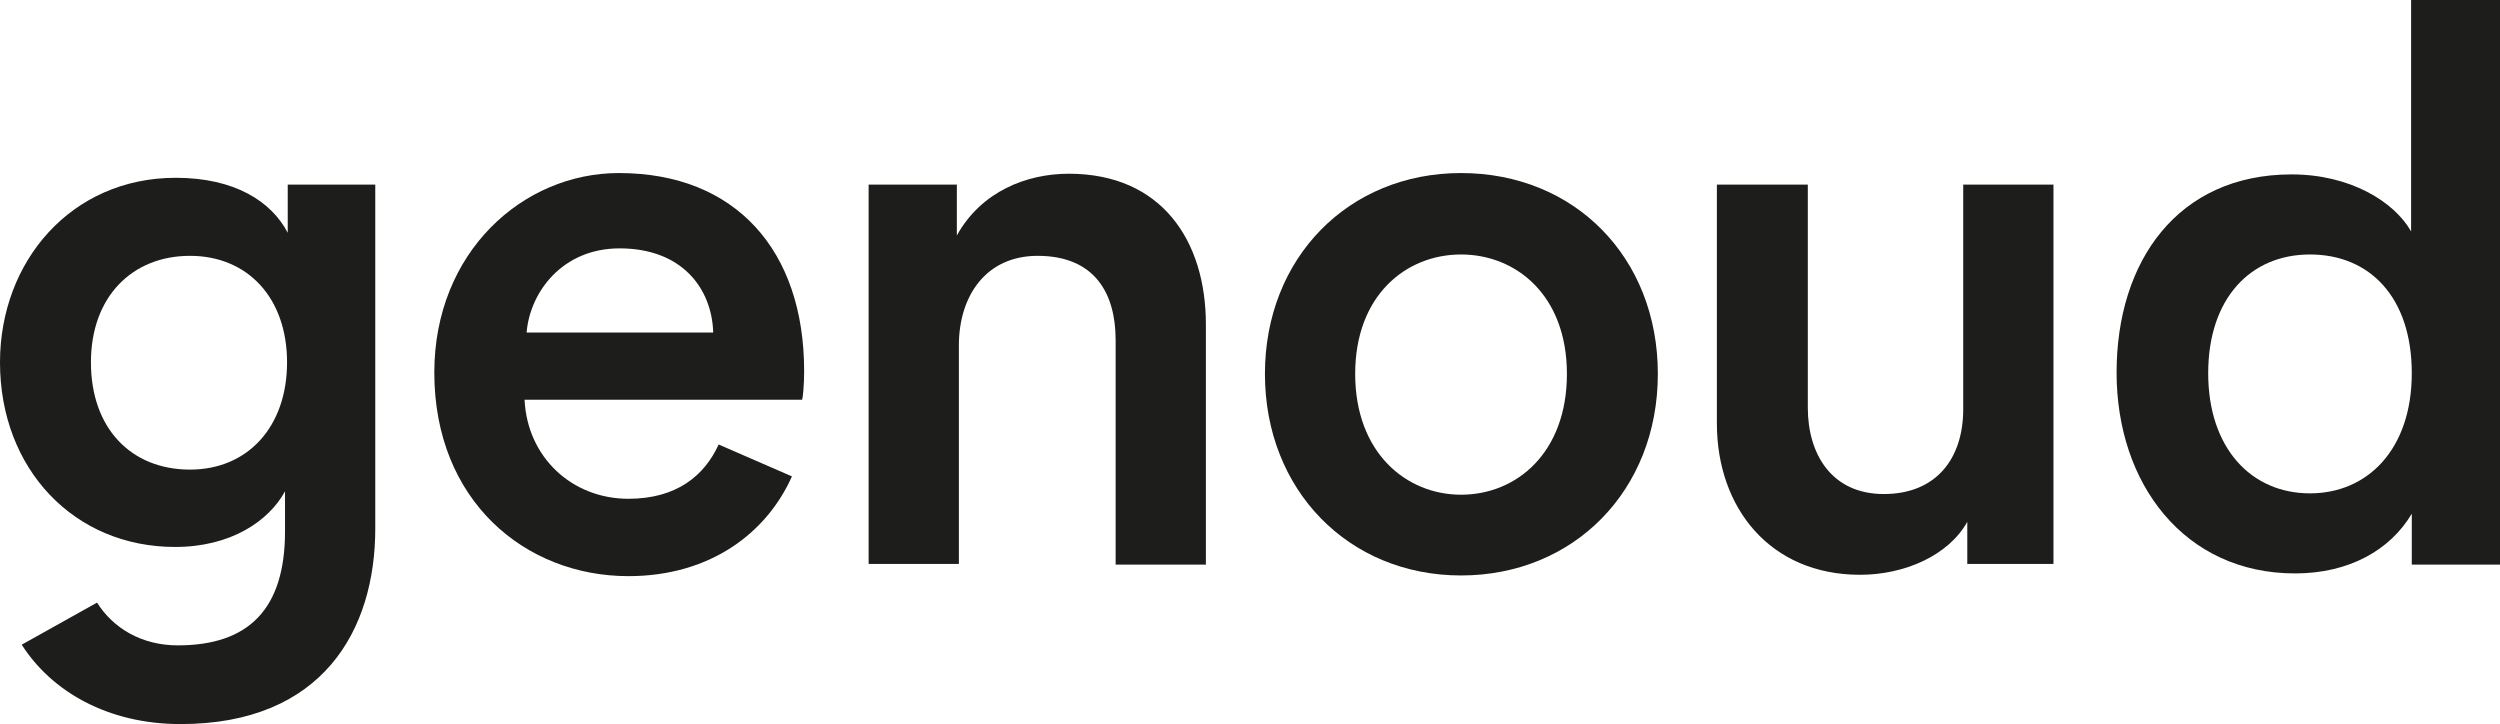<?xml version="1.0" encoding="utf-8"?>
<!-- Generator: Adobe Illustrator 27.1.0, SVG Export Plug-In . SVG Version: 6.00 Build 0)  -->
<svg version="1.1" id="Logo" xmlns="http://www.w3.org/2000/svg" xmlns:xlink="http://www.w3.org/1999/xlink" x="0px" y="0px"
	 viewBox="0 0 368.4 106.7" style="enable-background:new 0 0 368.4 106.7;" xml:space="preserve">
<style type="text/css">
	.st0{fill:#1D1D1B;}
</style>
<g>
	<path class="st0" d="M157.5,25.6c-6.2,0-12.9,2.6-16.5,9.1v-7.5h-13v55.9h13.3V50.9c0-7.3,4-13.2,11.6-13.2
		c8.4,0,11.5,5.5,11.5,12.4v33.1h13.3V47.8C177.7,35.5,171.2,25.6,157.5,25.6L157.5,25.6z"/>
	<path class="st0" d="M215.3,25.5c-16.6,0-28.9,12.5-28.9,29.6s12.3,29.7,28.9,29.7s29-12.5,29-29.7S232,25.5,215.3,25.5z
		 M215.3,72.9c-8.1,0-15.6-6.2-15.6-17.8s7.5-17.6,15.6-17.6s15.6,6,15.6,17.6S223.5,72.9,215.3,72.9z"/>
	<path class="st0" d="M289.3,27.2v33.1c0,7.3-4,12.5-11.7,12.5s-11.2-5.9-11.2-12.7V27.2H253v35.2c0,12.4,7.8,22.3,21.1,22.3
		c6.5,0,13-2.8,15.8-7.8v6.2h12.7V27.2H289.3L289.3,27.2z"/>
	<path class="st0" d="M355.3,34.1c-2.5-4.4-9-8.4-17.6-8.4c-16.8,0-25.8,12.8-25.8,29.2s10,29.6,26.3,29.6c7.9,0,14-3.4,17.2-8.8
		v7.5h13V0h-13.1L355.3,34.1L355.3,34.1z M340.4,72.7c-8.7,0-15-6.7-15-17.7s6.2-17.5,15-17.5s15,6.3,15,17.5S348.9,72.7,340.4,72.7
		z"/>
	<path class="st0" d="M42.4,34.3c-2.4-4.6-7.8-8.1-16.5-8.1C10.5,26.2,0,38.5,0,53.4c0,15.7,10.9,27.2,25.8,27.2
		c8.2,0,13.8-3.8,16.2-8.2v5.9c0,11.4-5.3,16.8-15.8,16.8c-5.3,0-9.5-2.5-11.9-6.3L3.2,95c4.4,6.9,12.7,11.7,23.4,11.7
		c21,0,28.7-13.9,28.7-28.8V27.2H42.4L42.4,34.3L42.4,34.3z M28,69.2c-8.7,0-14.6-6.1-14.6-15.8S19.5,37.7,28,37.7
		s14.3,6.2,14.3,15.7S36.5,69.2,28,69.2z"/>
	<path class="st0" d="M91.2,25.5C77,25.5,64,37.2,64,54.9c0,18.9,13.4,30,28.6,30c12.1,0,20.4-6.4,24.1-14.7l-10.8-4.7
		c-2.1,4.6-6.2,8-13.3,8c-8.3,0-14.9-6.1-15.3-14.6h40.9c0.1-0.2,0.3-2.1,0.3-4.2C118.5,36.9,108.4,25.5,91.2,25.5L91.2,25.5z
		 M77.6,49c0.5-6,5.3-12.4,13.7-12.4c9.2,0,13.6,5.9,13.8,12.4H77.6z"/>
</g>
</svg>
